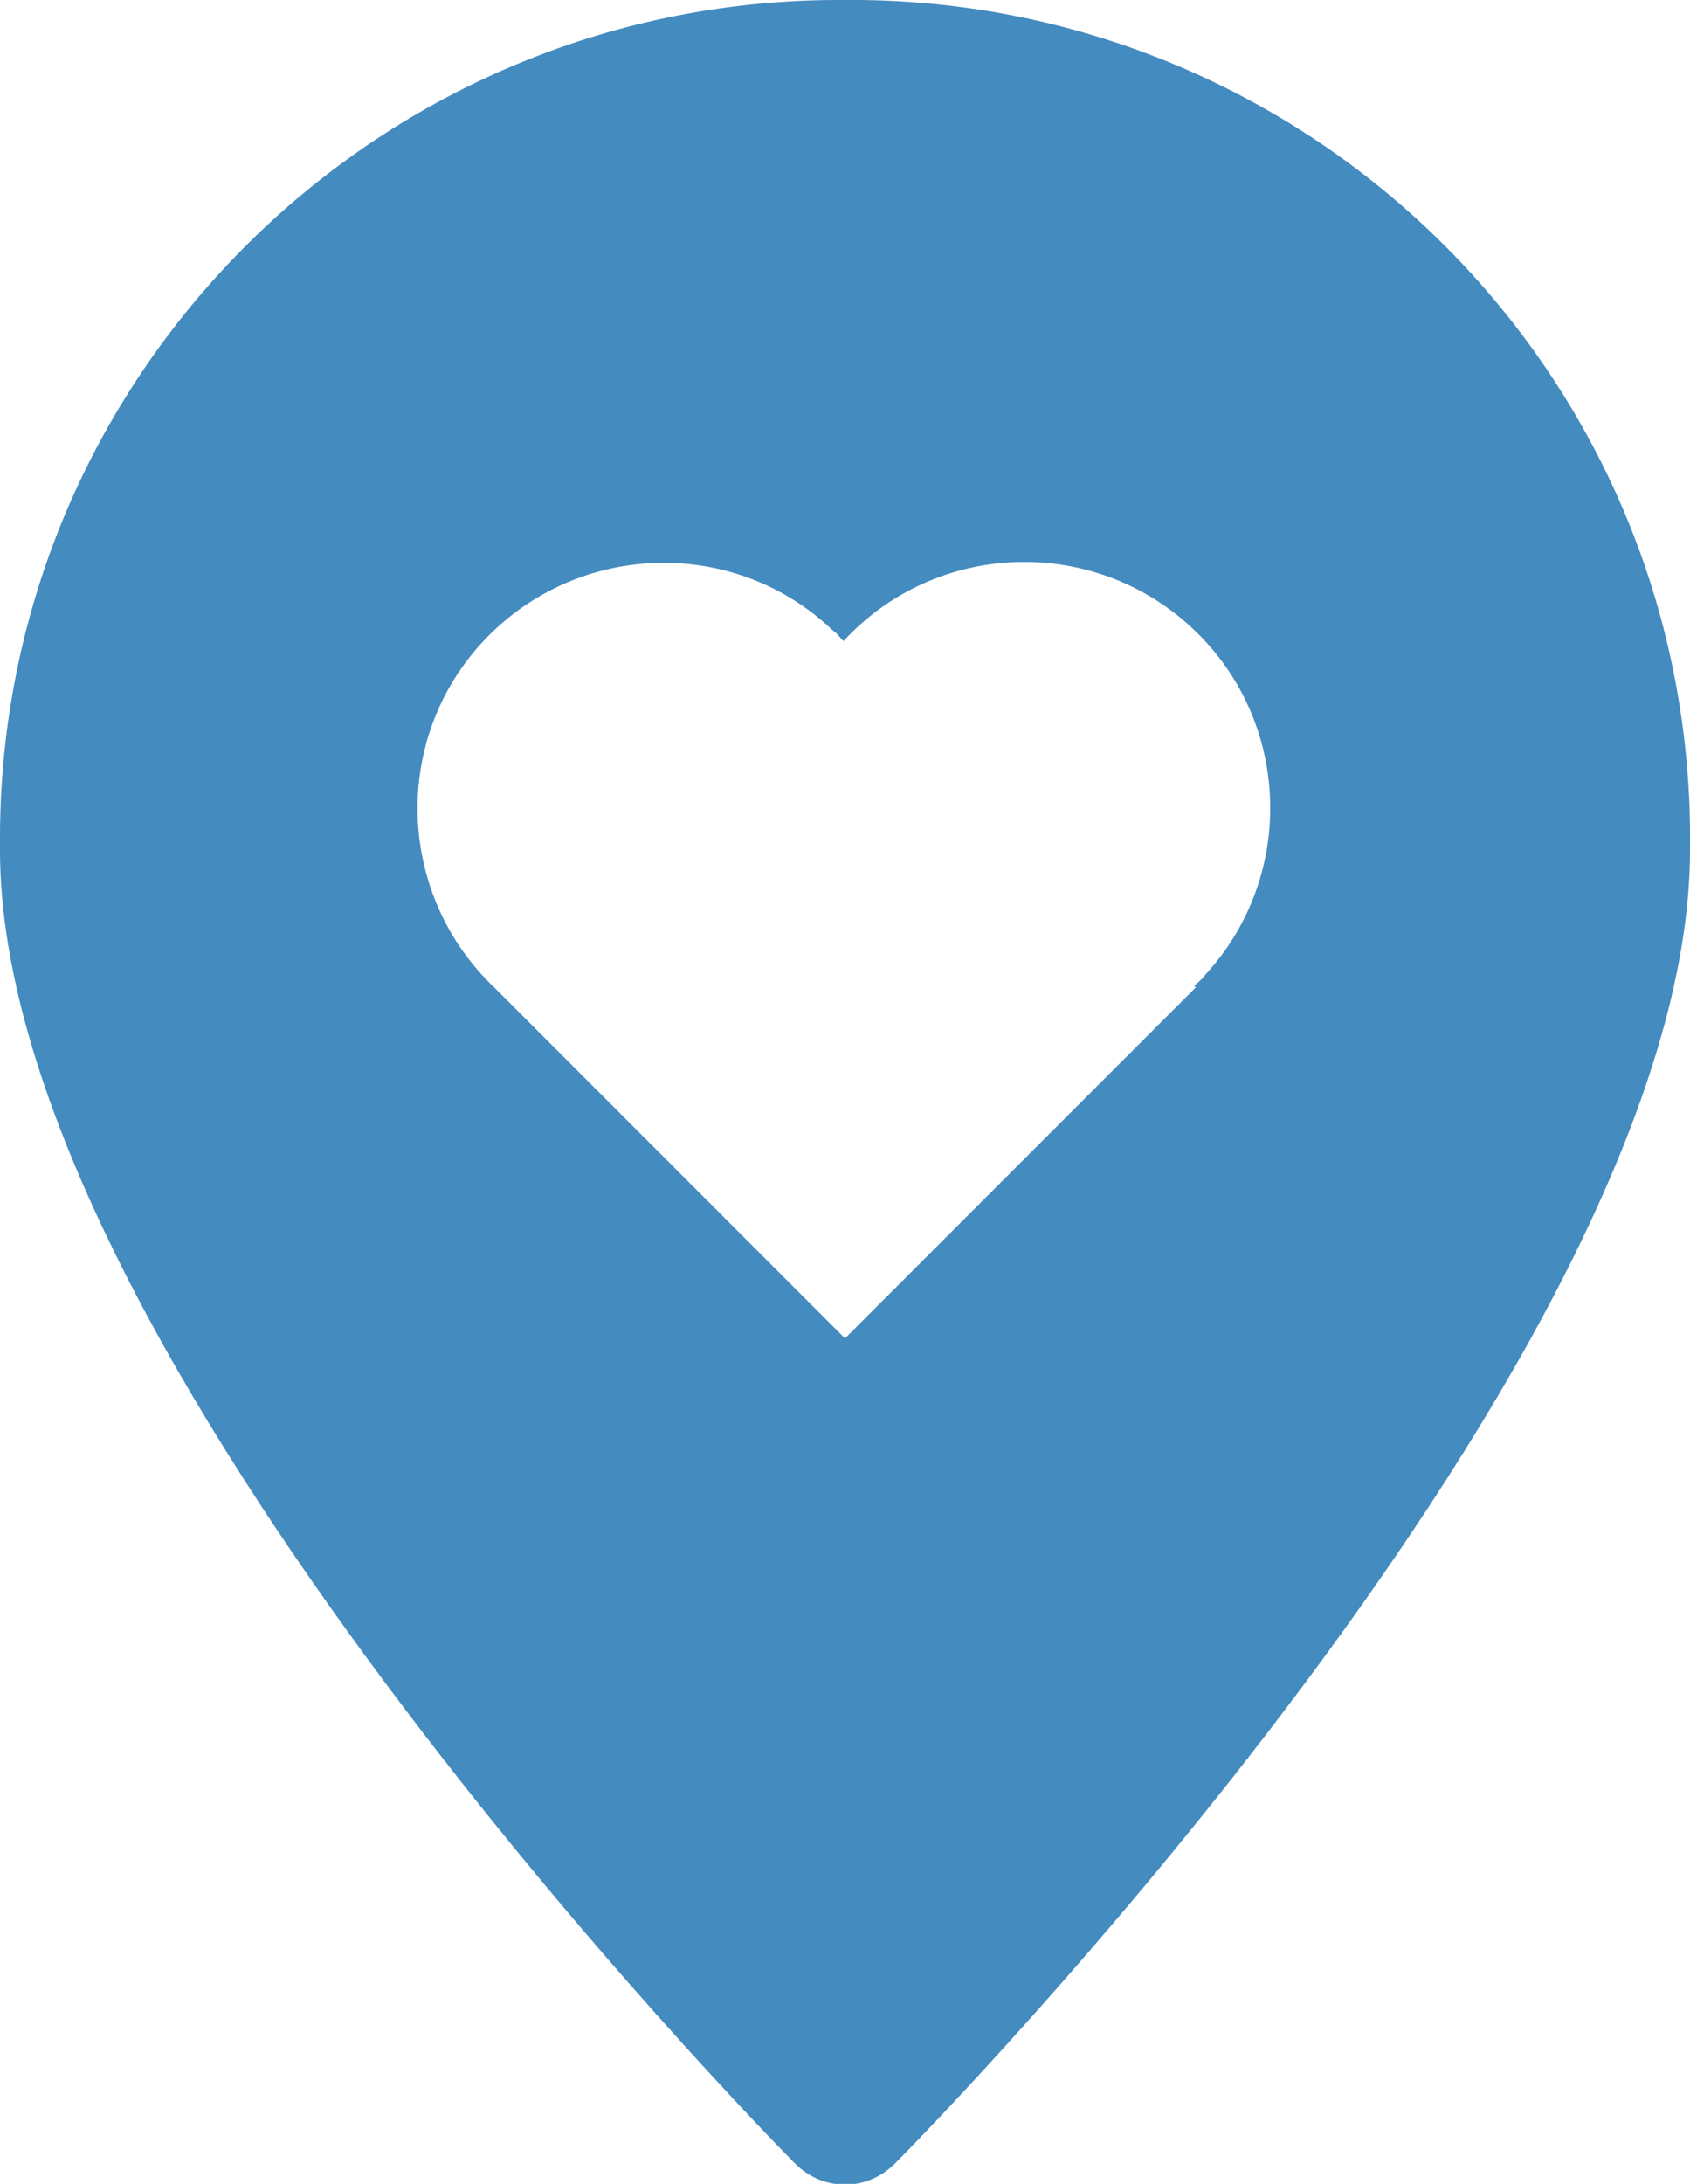 <?xml version="1.0" encoding="UTF-8"?>
<svg id="_レイヤー_2" data-name="レイヤー 2" xmlns="http://www.w3.org/2000/svg" viewBox="0 0 10.84 14">
  <defs>
    <style>
      .cls-1 {
        fill: #448bbf;
        stroke-width: 0px;
      }
    </style>
  </defs>
  <g id="content">
    <path class="cls-1" d="M5.42,0C2.45-.02.02,2.37,0,5.34c0,.04,0,.07,0,.11C0,8.67,4.89,13.66,5.1,13.87c.18.18.46.18.64,0,0,0,0,0,0,0,.21-.21,5.1-5.19,5.1-8.42C10.88,2.47,8.5.04,5.53,0c-.04,0-.07,0-.11,0ZM7.67,6.33l-2.25,2.25-2.25-2.25c-.63-.6-.66-1.6-.06-2.23.6-.63,1.6-.66,2.23-.06.03.02.05.05.07.07.59-.64,1.59-.68,2.23-.09.64.59.68,1.59.09,2.23-.02.03-.05.05-.07.07Z"/>
  </g>
</svg>